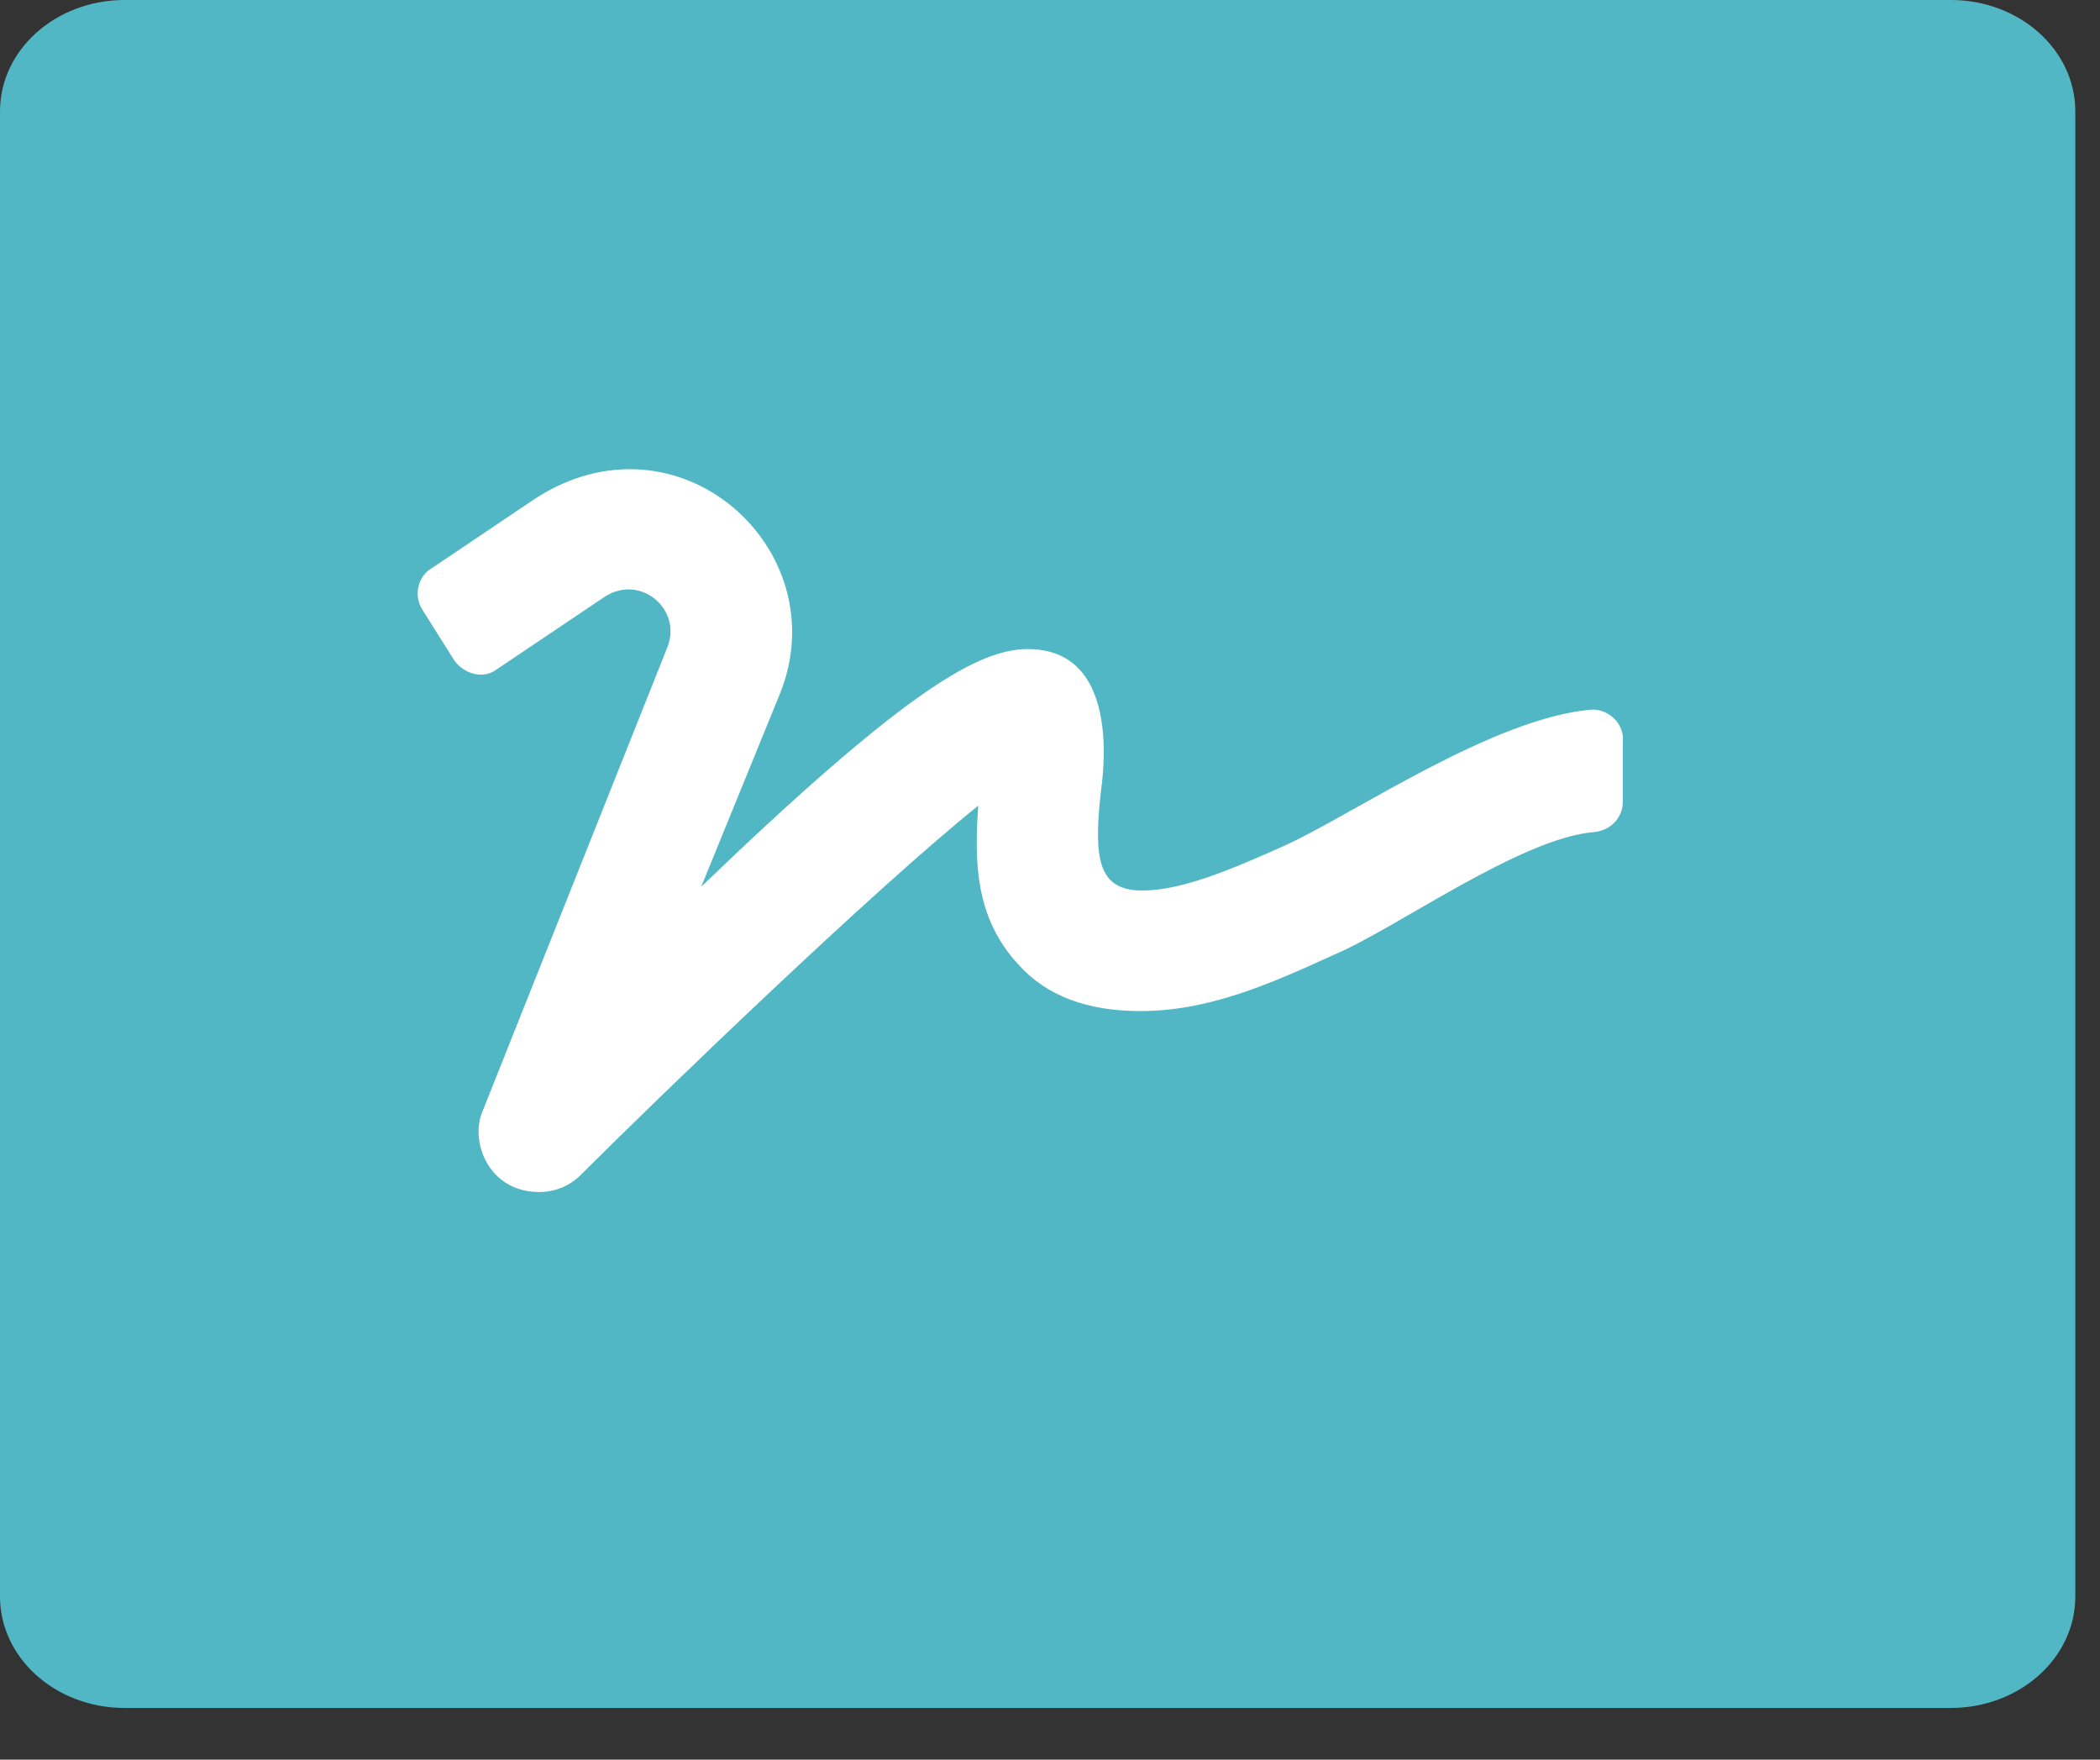<svg width="37" height="31" viewBox="0 0 37 31" fill="none" xmlns="http://www.w3.org/2000/svg">
<rect x="0" y="0" width="37" height="31" fill="#333333" stroke="none"/>
<path d="M2.194 0H34.371C35.583 0 36.565 0.878 36.565 1.962V28.127C36.565 29.21 35.583 30.089 34.371 30.089H2.194C0.982 30.089 0 29.21 0 28.127V1.962C0 0.878 0.982 0 2.194 0Z" fill="#51B7C5"/>
<path d="M28.061 12.5C26.334 12.633 23.877 14.326 22.648 14.891C21.686 15.322 20.822 15.688 20.125 15.688C19.361 15.688 19.262 15.156 19.395 13.961C19.428 13.695 19.793 11.338 18 11.438C17.137 11.504 15.842 12.268 12.355 15.621L13.75 12.201C14.746 9.678 11.957 7.154 9.434 8.781L7.607 10.01C7.375 10.143 7.275 10.475 7.441 10.74L8.006 11.637C8.172 11.869 8.504 11.969 8.736 11.803L10.662 10.508C11.293 10.109 12.023 10.74 11.758 11.404L8.504 19.572C8.271 20.104 8.604 21 9.5 21C9.766 21 10.031 20.9 10.23 20.701C11.625 19.307 15.377 15.688 17.236 14.193C17.17 15.156 17.17 16.152 17.934 16.982C18.432 17.547 19.162 17.812 20.092 17.812C21.287 17.812 22.35 17.348 23.512 16.816C24.607 16.352 26.799 14.758 28.094 14.658C28.393 14.625 28.592 14.393 28.592 14.127V13.065C28.625 12.766 28.359 12.5 28.061 12.5Z" fill="white"/>
</svg>

